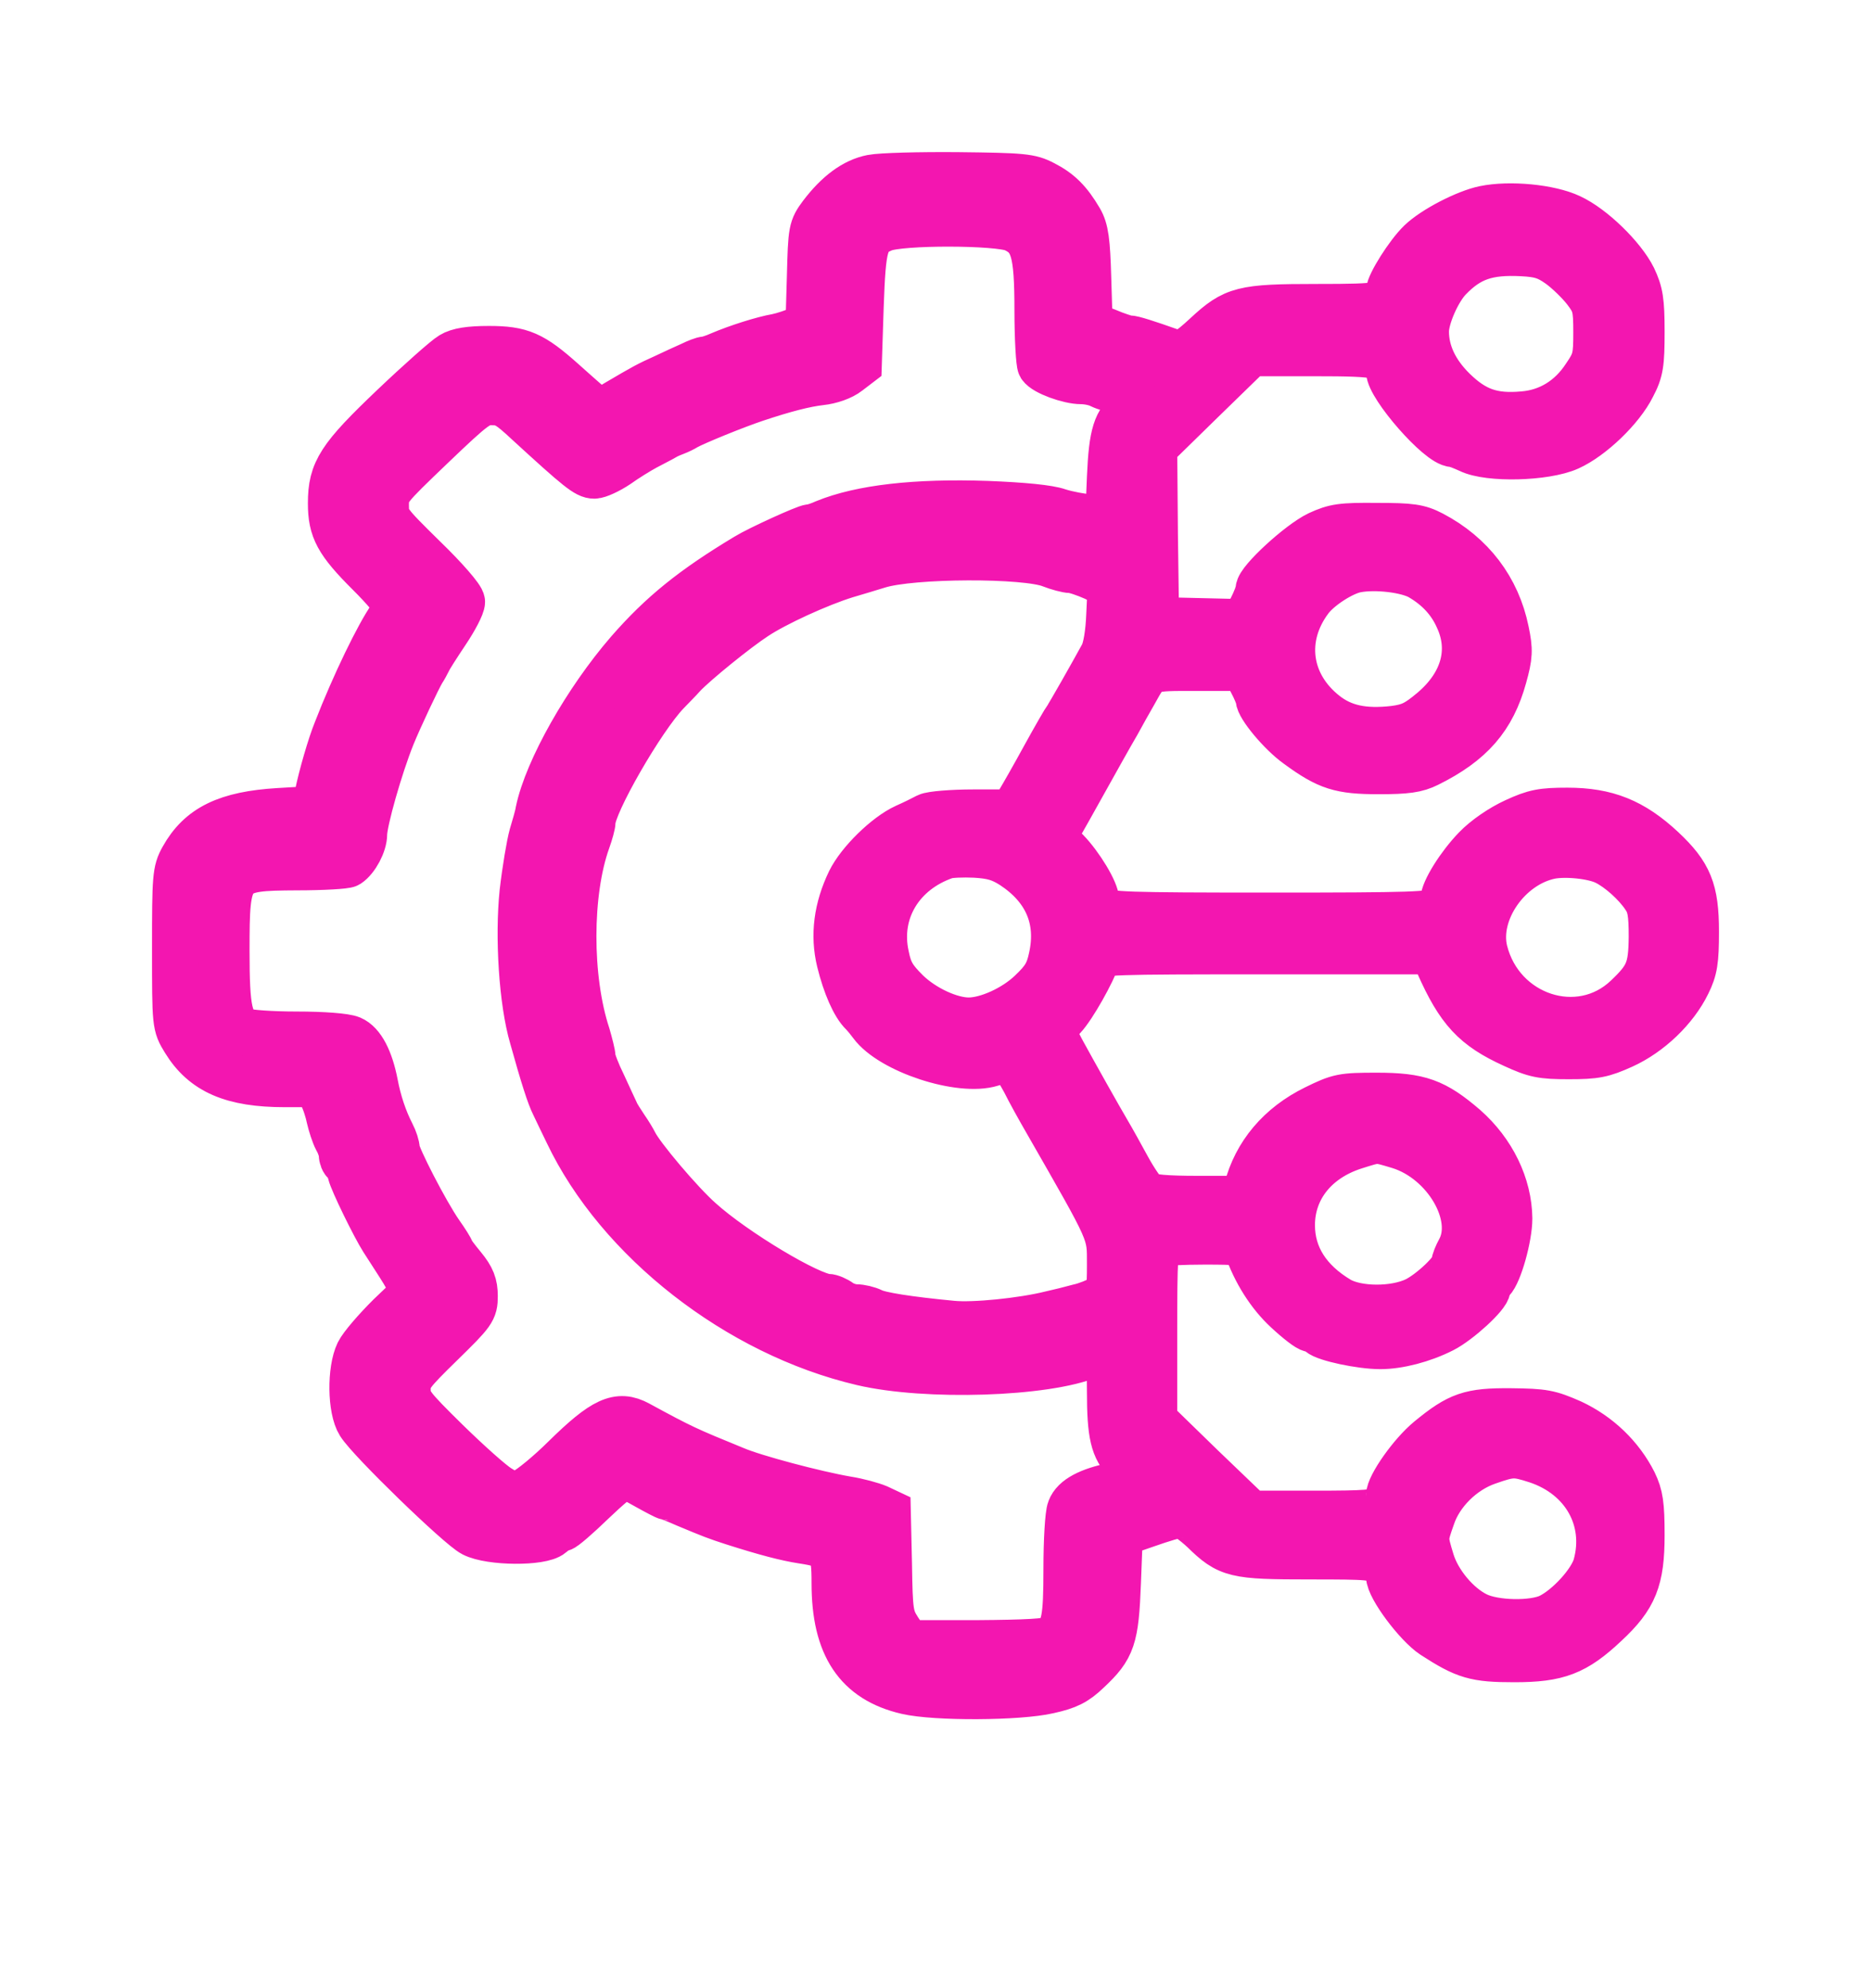 <svg width="16" height="17" viewBox="0 0 16 17" fill="none" xmlns="http://www.w3.org/2000/svg">
<path d="M7.456 1.522C7.307 1.551 7.165 1.656 7.028 1.836C6.942 1.952 6.939 1.967 6.929 2.368L6.917 2.778L6.836 2.819C6.79 2.84 6.703 2.87 6.644 2.882C6.523 2.903 6.306 2.972 6.158 3.035C6.105 3.059 6.046 3.077 6.031 3.077C6.012 3.077 5.959 3.098 5.91 3.122C5.863 3.142 5.761 3.19 5.684 3.226C5.538 3.292 5.516 3.304 5.271 3.448C5.104 3.546 5.154 3.564 4.813 3.262C4.552 3.029 4.456 2.987 4.181 2.987C4.016 2.987 3.92 3.002 3.861 3.038C3.815 3.065 3.592 3.262 3.366 3.477C2.907 3.914 2.833 4.028 2.833 4.303C2.833 4.527 2.888 4.632 3.161 4.904C3.288 5.03 3.39 5.152 3.39 5.176C3.39 5.197 3.372 5.242 3.347 5.275C3.239 5.427 3.031 5.855 2.879 6.247C2.829 6.369 2.752 6.633 2.718 6.8L2.69 6.92L2.383 6.938C1.94 6.965 1.711 7.075 1.565 7.338C1.503 7.449 1.5 7.5 1.5 8.11C1.5 8.762 1.5 8.765 1.581 8.897C1.742 9.16 1.987 9.267 2.436 9.267H2.705L2.752 9.36C2.78 9.411 2.808 9.501 2.82 9.56C2.833 9.617 2.86 9.701 2.882 9.743C2.907 9.785 2.926 9.845 2.926 9.871C2.926 9.898 2.938 9.928 2.953 9.937C2.969 9.946 2.991 9.988 3 10.03C3.018 10.105 3.204 10.485 3.276 10.598C3.589 11.089 3.582 11.011 3.335 11.253C3.217 11.37 3.096 11.51 3.068 11.567C2.997 11.714 3 12.049 3.077 12.171C3.167 12.315 3.93 13.054 4.047 13.113C4.193 13.188 4.63 13.191 4.714 13.119C4.748 13.089 4.788 13.066 4.803 13.066C4.819 13.066 4.937 12.964 5.064 12.841C5.191 12.719 5.312 12.617 5.333 12.617C5.355 12.617 5.442 12.656 5.529 12.707C5.615 12.755 5.693 12.796 5.702 12.796C5.711 12.796 5.783 12.823 5.863 12.859C6.093 12.955 6.124 12.967 6.272 13.015C6.551 13.104 6.725 13.149 6.861 13.17C7.118 13.209 7.14 13.239 7.14 13.538C7.14 14.073 7.332 14.361 7.754 14.459C7.998 14.516 8.711 14.513 8.968 14.453C9.13 14.417 9.198 14.384 9.303 14.283C9.511 14.088 9.539 14.008 9.557 13.529L9.573 13.113L9.805 13.033C9.932 12.988 10.062 12.949 10.093 12.949C10.124 12.946 10.211 13.009 10.292 13.084C10.505 13.293 10.558 13.305 11.2 13.305C11.717 13.305 11.761 13.308 11.819 13.365C11.854 13.398 11.881 13.448 11.881 13.475C11.881 13.574 12.12 13.891 12.256 13.981C12.532 14.16 12.616 14.184 12.95 14.184C13.322 14.184 13.471 14.127 13.728 13.885C13.976 13.655 14.035 13.505 14.035 13.125C14.035 12.865 14.023 12.787 13.97 12.677C13.858 12.455 13.669 12.273 13.437 12.165C13.248 12.082 13.201 12.073 12.919 12.07C12.572 12.067 12.476 12.1 12.222 12.309C12.073 12.431 11.881 12.704 11.881 12.79C11.881 12.82 11.857 12.868 11.826 12.895C11.776 12.94 11.686 12.946 11.231 12.946H10.694L10.279 12.548L9.867 12.147V11.4C9.867 10.742 9.873 10.646 9.917 10.631C9.945 10.622 10.118 10.613 10.304 10.613C10.598 10.613 10.645 10.619 10.664 10.664C10.735 10.873 10.859 11.068 11.004 11.202C11.097 11.289 11.19 11.361 11.212 11.361C11.231 11.361 11.268 11.379 11.286 11.397C11.333 11.442 11.637 11.507 11.804 11.507C11.959 11.507 12.166 11.454 12.337 11.367C12.473 11.298 12.718 11.074 12.718 11.017C12.718 10.999 12.734 10.969 12.755 10.948C12.817 10.888 12.904 10.577 12.904 10.419C12.901 10.135 12.761 9.848 12.526 9.641C12.269 9.42 12.139 9.372 11.773 9.372C11.479 9.372 11.451 9.378 11.249 9.477C10.945 9.626 10.741 9.868 10.664 10.171L10.642 10.254H10.245C9.976 10.254 9.833 10.242 9.799 10.215C9.771 10.197 9.7 10.093 9.641 9.985C9.582 9.877 9.508 9.743 9.474 9.686C9.396 9.554 9.185 9.178 9.08 8.986C9.037 8.905 8.999 8.828 8.999 8.816C8.999 8.804 9.04 8.75 9.092 8.696C9.176 8.606 9.34 8.313 9.384 8.182C9.399 8.134 9.495 8.131 10.828 8.131H12.253L12.303 8.242C12.479 8.639 12.61 8.78 12.944 8.932C13.127 9.016 13.183 9.028 13.415 9.028C13.645 9.028 13.704 9.016 13.877 8.938C14.106 8.834 14.323 8.627 14.429 8.409C14.488 8.289 14.5 8.218 14.5 7.966C14.5 7.611 14.444 7.476 14.215 7.261C13.961 7.024 13.738 6.935 13.403 6.935C13.189 6.935 13.124 6.947 12.957 7.024C12.839 7.078 12.703 7.171 12.622 7.255C12.483 7.398 12.346 7.617 12.346 7.697C12.346 7.718 12.325 7.76 12.297 7.784C12.253 7.826 12.08 7.832 10.859 7.832C9.638 7.832 9.464 7.826 9.421 7.784C9.393 7.76 9.371 7.718 9.371 7.697C9.371 7.622 9.238 7.401 9.12 7.279L9.002 7.162L9.139 6.92C9.415 6.426 9.474 6.319 9.551 6.187C9.591 6.112 9.659 5.993 9.7 5.921C9.824 5.699 9.805 5.708 10.242 5.708H10.642L10.704 5.828C10.738 5.891 10.766 5.96 10.766 5.975C10.766 6.04 10.955 6.268 11.097 6.369C11.355 6.558 11.46 6.591 11.791 6.591C12.027 6.591 12.114 6.579 12.21 6.531C12.579 6.348 12.761 6.139 12.858 5.786C12.907 5.61 12.91 5.559 12.876 5.397C12.802 5.033 12.582 4.745 12.247 4.569C12.132 4.509 12.067 4.5 11.773 4.5C11.472 4.497 11.414 4.506 11.277 4.569C11.113 4.647 10.766 4.967 10.766 5.039C10.766 5.062 10.738 5.137 10.704 5.203L10.639 5.323L10.261 5.314L9.883 5.305L9.873 4.563L9.867 3.824L10.279 3.421L10.694 3.017H11.24C11.819 3.017 11.881 3.032 11.881 3.172C11.881 3.304 12.309 3.794 12.427 3.794C12.445 3.794 12.507 3.818 12.566 3.845C12.73 3.926 13.214 3.914 13.415 3.824C13.607 3.738 13.862 3.495 13.958 3.301C14.026 3.172 14.035 3.11 14.035 2.837C14.035 2.571 14.023 2.502 13.964 2.377C13.874 2.197 13.617 1.946 13.428 1.859C13.254 1.776 12.91 1.743 12.693 1.788C12.535 1.821 12.263 1.961 12.148 2.072C12.043 2.173 11.881 2.431 11.881 2.493C11.881 2.619 11.832 2.628 11.258 2.628C10.623 2.628 10.555 2.646 10.316 2.867C10.158 3.014 10.106 3.041 10.022 3.011C9.793 2.93 9.687 2.897 9.656 2.897C9.632 2.897 9.548 2.87 9.464 2.834L9.315 2.775L9.303 2.38C9.294 2.06 9.281 1.964 9.232 1.88C9.139 1.722 9.058 1.641 8.922 1.572C8.81 1.513 8.745 1.507 8.194 1.501C7.862 1.498 7.531 1.507 7.456 1.522ZM8.671 1.955C8.841 2.033 8.875 2.15 8.875 2.652C8.875 2.894 8.888 3.107 8.9 3.127C8.934 3.181 9.139 3.256 9.247 3.256C9.3 3.256 9.374 3.271 9.412 3.292C9.449 3.31 9.529 3.334 9.588 3.346C9.706 3.364 9.752 3.45 9.675 3.507C9.545 3.6 9.511 3.711 9.495 4.079L9.48 4.437L9.331 4.428C9.25 4.422 9.126 4.399 9.052 4.375C8.968 4.345 8.748 4.324 8.442 4.312C7.828 4.291 7.363 4.345 7.056 4.47C7.004 4.494 6.945 4.512 6.926 4.512C6.892 4.512 6.489 4.695 6.384 4.76C5.925 5.036 5.659 5.251 5.377 5.574C5.017 5.99 4.683 6.579 4.608 6.935C4.602 6.977 4.574 7.069 4.552 7.144C4.531 7.219 4.494 7.437 4.472 7.628C4.432 8.011 4.466 8.565 4.556 8.87C4.649 9.205 4.704 9.375 4.741 9.447C4.76 9.489 4.813 9.596 4.856 9.686C5.293 10.604 6.313 11.4 7.372 11.648C7.918 11.777 8.947 11.744 9.322 11.585C9.48 11.516 9.495 11.543 9.495 11.896C9.495 12.264 9.523 12.387 9.638 12.5C9.746 12.611 9.718 12.665 9.526 12.704C9.312 12.748 9.188 12.814 9.154 12.904C9.136 12.946 9.123 13.176 9.123 13.412C9.123 13.849 9.105 13.939 9.002 14.014C8.968 14.04 8.776 14.05 8.358 14.053H7.76L7.682 13.936C7.611 13.825 7.605 13.786 7.599 13.374L7.589 12.931L7.506 12.892C7.456 12.871 7.338 12.838 7.242 12.823C6.979 12.778 6.449 12.638 6.282 12.566C5.873 12.399 5.832 12.381 5.457 12.177C5.287 12.085 5.163 12.141 4.831 12.467C4.695 12.602 4.537 12.731 4.484 12.755C4.388 12.793 4.373 12.79 4.267 12.725C4.202 12.686 4.001 12.506 3.818 12.327C3.508 12.022 3.483 11.989 3.483 11.881C3.483 11.777 3.508 11.744 3.772 11.486C4.041 11.223 4.057 11.202 4.057 11.083C4.057 10.984 4.035 10.927 3.957 10.832C3.902 10.766 3.855 10.703 3.855 10.694C3.855 10.685 3.812 10.616 3.759 10.541C3.641 10.371 3.39 9.886 3.39 9.827C3.39 9.8 3.372 9.743 3.347 9.695C3.282 9.569 3.232 9.417 3.204 9.267C3.164 9.061 3.093 8.923 3.003 8.885C2.953 8.864 2.767 8.849 2.535 8.849C2.321 8.849 2.12 8.834 2.086 8.819C1.959 8.753 1.934 8.639 1.934 8.131C1.934 7.431 1.946 7.416 2.538 7.413C2.761 7.413 2.957 7.401 2.975 7.389C3.043 7.344 3.111 7.216 3.111 7.132C3.111 7.024 3.245 6.552 3.35 6.292C3.412 6.139 3.573 5.798 3.61 5.738C3.626 5.714 3.648 5.673 3.66 5.649C3.669 5.625 3.741 5.514 3.815 5.403C3.889 5.293 3.948 5.179 3.948 5.146C3.948 5.113 3.806 4.949 3.623 4.772C3.31 4.464 3.297 4.449 3.297 4.321C3.297 4.192 3.307 4.183 3.694 3.812C4.06 3.462 4.097 3.436 4.205 3.436C4.311 3.436 4.351 3.459 4.515 3.612C4.949 4.01 5.017 4.064 5.082 4.064C5.116 4.064 5.206 4.022 5.278 3.974C5.349 3.923 5.46 3.854 5.522 3.821C5.584 3.788 5.659 3.75 5.684 3.735C5.708 3.72 5.752 3.702 5.777 3.693C5.801 3.684 5.845 3.663 5.869 3.648C5.944 3.606 6.282 3.468 6.458 3.409C6.709 3.325 6.886 3.28 7.019 3.265C7.103 3.256 7.199 3.223 7.252 3.181L7.341 3.113L7.357 2.622C7.376 2.087 7.394 2.021 7.552 1.955C7.698 1.892 8.538 1.895 8.671 1.955ZM13.335 2.263C13.406 2.314 13.508 2.413 13.561 2.482C13.645 2.592 13.654 2.628 13.654 2.84C13.654 3.053 13.648 3.089 13.558 3.22C13.431 3.415 13.245 3.528 13.028 3.546C12.765 3.57 12.61 3.516 12.427 3.337C12.272 3.184 12.191 3.014 12.191 2.834C12.191 2.712 12.294 2.479 12.39 2.38C12.563 2.2 12.721 2.147 13.016 2.162C13.168 2.17 13.229 2.188 13.335 2.263ZM8.987 4.826C9.049 4.85 9.126 4.871 9.157 4.871C9.188 4.871 9.278 4.901 9.359 4.937L9.501 5.006L9.489 5.26C9.483 5.412 9.461 5.55 9.43 5.604C9.337 5.774 9.145 6.112 9.123 6.142C9.111 6.157 9.024 6.307 8.934 6.471C8.844 6.636 8.745 6.809 8.714 6.86L8.659 6.95H8.327C8.141 6.95 7.964 6.965 7.93 6.982C7.896 7 7.813 7.042 7.744 7.072C7.58 7.147 7.351 7.371 7.27 7.536C7.159 7.766 7.128 7.996 7.183 8.221C7.233 8.424 7.307 8.594 7.379 8.663C7.4 8.684 7.434 8.726 7.456 8.756C7.62 8.98 8.212 9.175 8.479 9.091C8.628 9.043 8.668 9.067 8.764 9.246C8.807 9.333 8.894 9.489 8.956 9.596C9.511 10.565 9.495 10.526 9.495 10.811C9.495 11.038 9.489 11.059 9.421 11.104C9.377 11.128 9.291 11.164 9.226 11.178C9.161 11.196 9.052 11.223 8.984 11.238C8.742 11.298 8.327 11.34 8.144 11.322C7.766 11.286 7.521 11.247 7.459 11.214C7.422 11.196 7.36 11.181 7.32 11.181C7.279 11.181 7.218 11.161 7.183 11.136C7.152 11.113 7.103 11.092 7.078 11.092C6.929 11.089 6.282 10.703 5.987 10.437C5.817 10.287 5.479 9.886 5.426 9.776C5.414 9.752 5.377 9.689 5.343 9.641C5.309 9.59 5.271 9.531 5.262 9.507C5.25 9.483 5.203 9.378 5.154 9.273C5.104 9.172 5.064 9.067 5.064 9.04C5.064 9.013 5.042 8.929 5.02 8.852C4.859 8.364 4.862 7.631 5.02 7.189C5.045 7.12 5.064 7.048 5.064 7.027C5.064 6.878 5.485 6.145 5.699 5.921C5.739 5.879 5.808 5.81 5.845 5.768C5.947 5.661 6.294 5.379 6.458 5.272C6.629 5.158 7.001 4.988 7.233 4.916C7.326 4.889 7.453 4.85 7.512 4.832C7.8 4.742 8.773 4.739 8.987 4.826ZM12.148 4.934C12.297 5.021 12.405 5.137 12.47 5.284C12.6 5.562 12.517 5.852 12.247 6.079C12.114 6.19 12.058 6.217 11.922 6.235C11.661 6.265 11.482 6.226 11.33 6.106C11.008 5.852 10.955 5.451 11.2 5.125C11.277 5.021 11.475 4.892 11.596 4.868C11.764 4.835 12.036 4.868 12.148 4.934ZM8.662 7.401C8.953 7.593 9.068 7.862 8.996 8.188C8.968 8.319 8.934 8.376 8.817 8.487C8.674 8.624 8.442 8.729 8.284 8.729C8.126 8.729 7.899 8.624 7.754 8.484C7.636 8.367 7.602 8.31 7.574 8.17C7.493 7.796 7.701 7.449 8.085 7.317C8.119 7.305 8.234 7.3 8.339 7.305C8.488 7.314 8.559 7.335 8.662 7.401ZM13.732 7.368C13.843 7.422 13.989 7.551 14.066 7.667C14.116 7.739 14.128 7.808 14.128 8.011C14.125 8.286 14.097 8.355 13.914 8.529C13.508 8.917 12.833 8.696 12.693 8.131C12.613 7.799 12.895 7.392 13.257 7.317C13.387 7.291 13.623 7.314 13.732 7.368ZM11.968 9.797C12.365 9.922 12.641 10.395 12.486 10.685C12.461 10.73 12.439 10.784 12.439 10.805C12.439 10.864 12.241 11.053 12.108 11.119C11.922 11.208 11.606 11.205 11.451 11.116C11.184 10.957 11.045 10.739 11.045 10.476C11.045 10.162 11.249 9.907 11.584 9.8C11.785 9.737 11.767 9.737 11.968 9.797ZM13.143 12.485C13.549 12.62 13.759 12.994 13.651 13.386C13.611 13.529 13.412 13.747 13.254 13.825C13.112 13.894 12.78 13.888 12.628 13.813C12.461 13.732 12.294 13.532 12.238 13.347C12.179 13.152 12.179 13.155 12.244 12.97C12.312 12.764 12.504 12.572 12.721 12.497C12.926 12.425 12.957 12.425 13.143 12.485Z" fill="#F316B0" stroke="#F316B0" stroke-width="0.4"/>
</svg>
